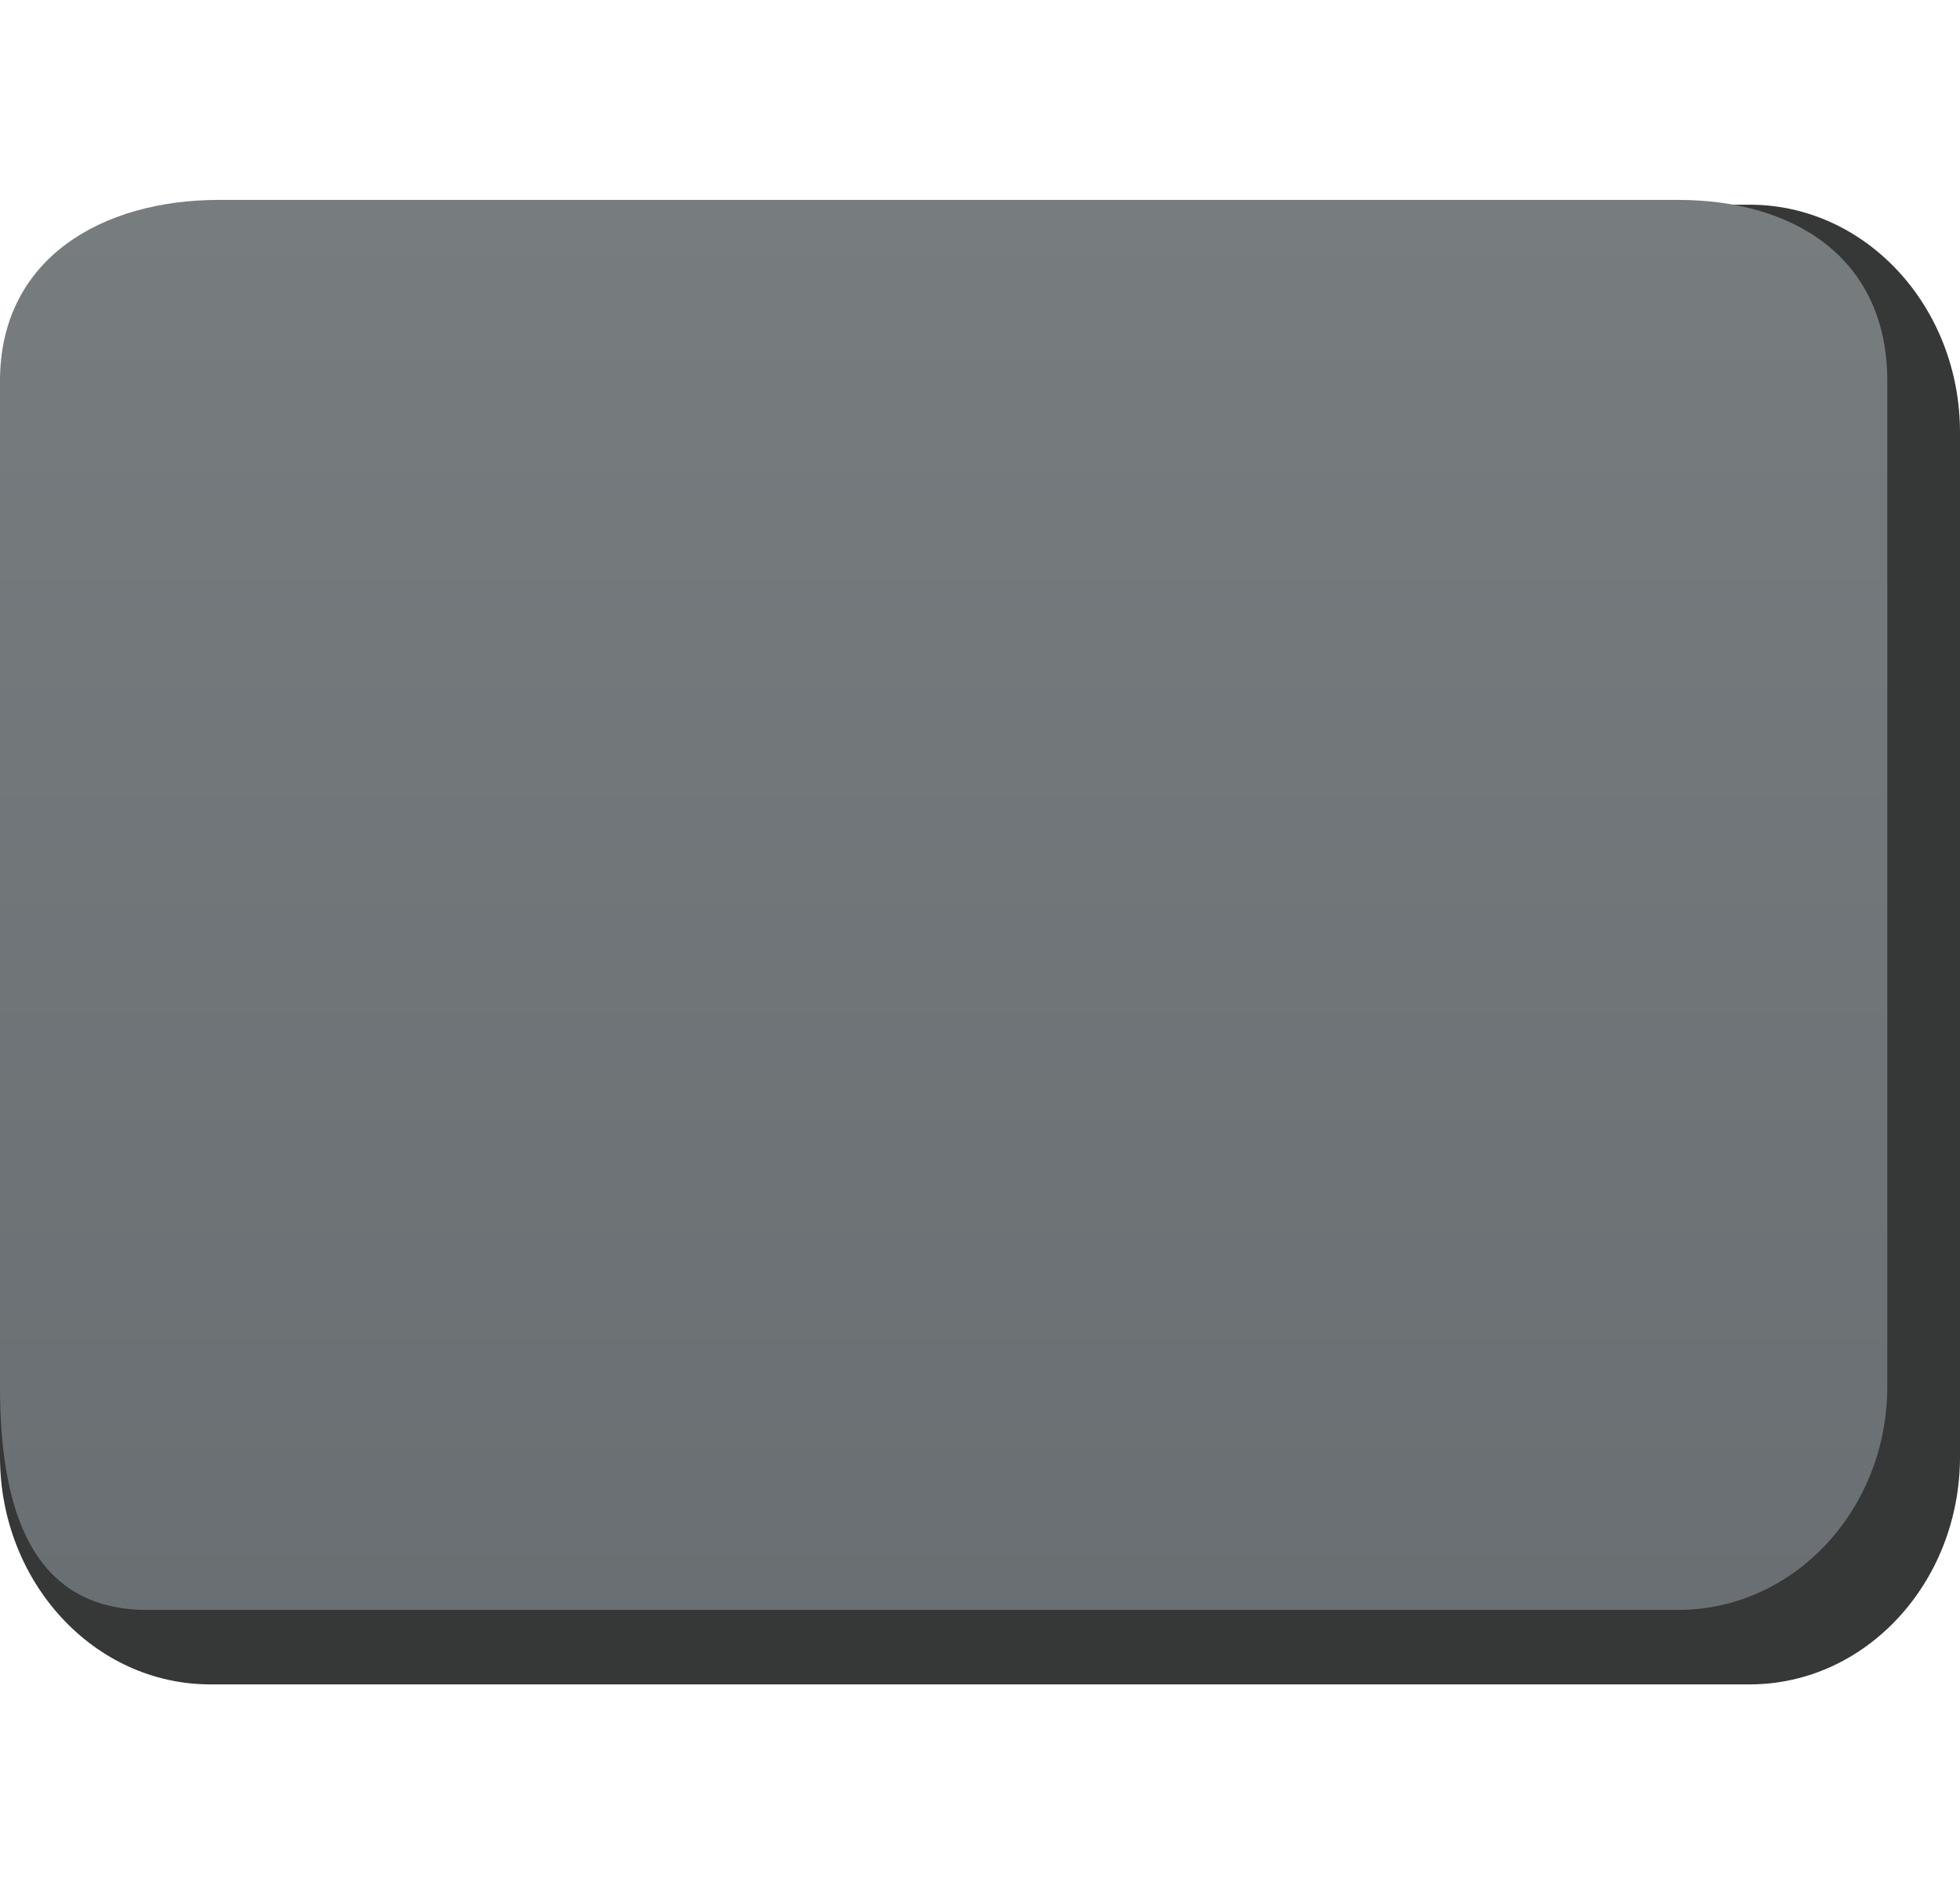 <?xml version="1.0" encoding="utf-8"?>
<!-- Generator: Adobe Illustrator 17.0.0, SVG Export Plug-In . SVG Version: 6.00 Build 0)  -->
<!DOCTYPE svg PUBLIC "-//W3C//DTD SVG 1.1 Basic//EN" "http://www.w3.org/Graphics/SVG/1.1/DTD/svg11-basic.dtd">
<svg version="1.1" baseProfile="basic"
	 id="svg2" xmlns:dc="http://purl.org/dc/elements/1.1/" xmlns:sodipodi="http://sodipodi.sourceforge.net/DTD/sodipodi-0.dtd" xmlns:inkscape="http://www.inkscape.org/namespaces/inkscape" xmlns:svg="http://www.w3.org/2000/svg" xmlns:rdf="http://www.w3.org/1999/02/22-rdf-syntax-ns#" xmlns:osb="http://www.openswatchbook.org/uri/2009/osb" xmlns:cc="http://creativecommons.org/ns#" sodipodi:docname="MTSQ_resource_ALL.svg" inkscape:version="0.48.4 r9939"
	 xmlns="http://www.w3.org/2000/svg" xmlns:xlink="http://www.w3.org/1999/xlink" x="0px" y="0px" width="136.494px"
	 height="131.531px" viewBox="2111.383 13.781 136.494 131.531" xml:space="preserve">
<path id="rect7994-4_2_" fill="#363838" d="M2233.231,131.06h-107.203c-8.089,0-14.646-7.099-14.646-15.856V43.889
	c0-8.757,6.557-15.856,14.646-15.856h107.203c8.089,0,14.646,7.099,14.646,15.856v71.314
	C2247.877,123.961,2241.32,131.06,2233.231,131.06z"/>
<linearGradient id="rect7994-4_6_" gradientUnits="userSpaceOnUse" x1="2177.098" y1="125.874" x2="2177.098" y2="27.7">
	<stop  offset="0" style="stop-color:#6A6F73"/>
	<stop  offset="1" style="stop-color:#777C7F"/>
</linearGradient>
<path id="rect7994-4_4_" fill="url(#rect7994-4_6_)" d="M2228.249,125.874h-106.611c-8.044,0-10.256-6.967-10.256-15.562
	V40.318c0-8.595,7.184-12.618,15.228-12.618h101.639c8.044,0,14.565,4.023,14.565,12.618v69.993
	C2242.814,118.906,2236.294,125.874,2228.249,125.874z"/>
</svg>
